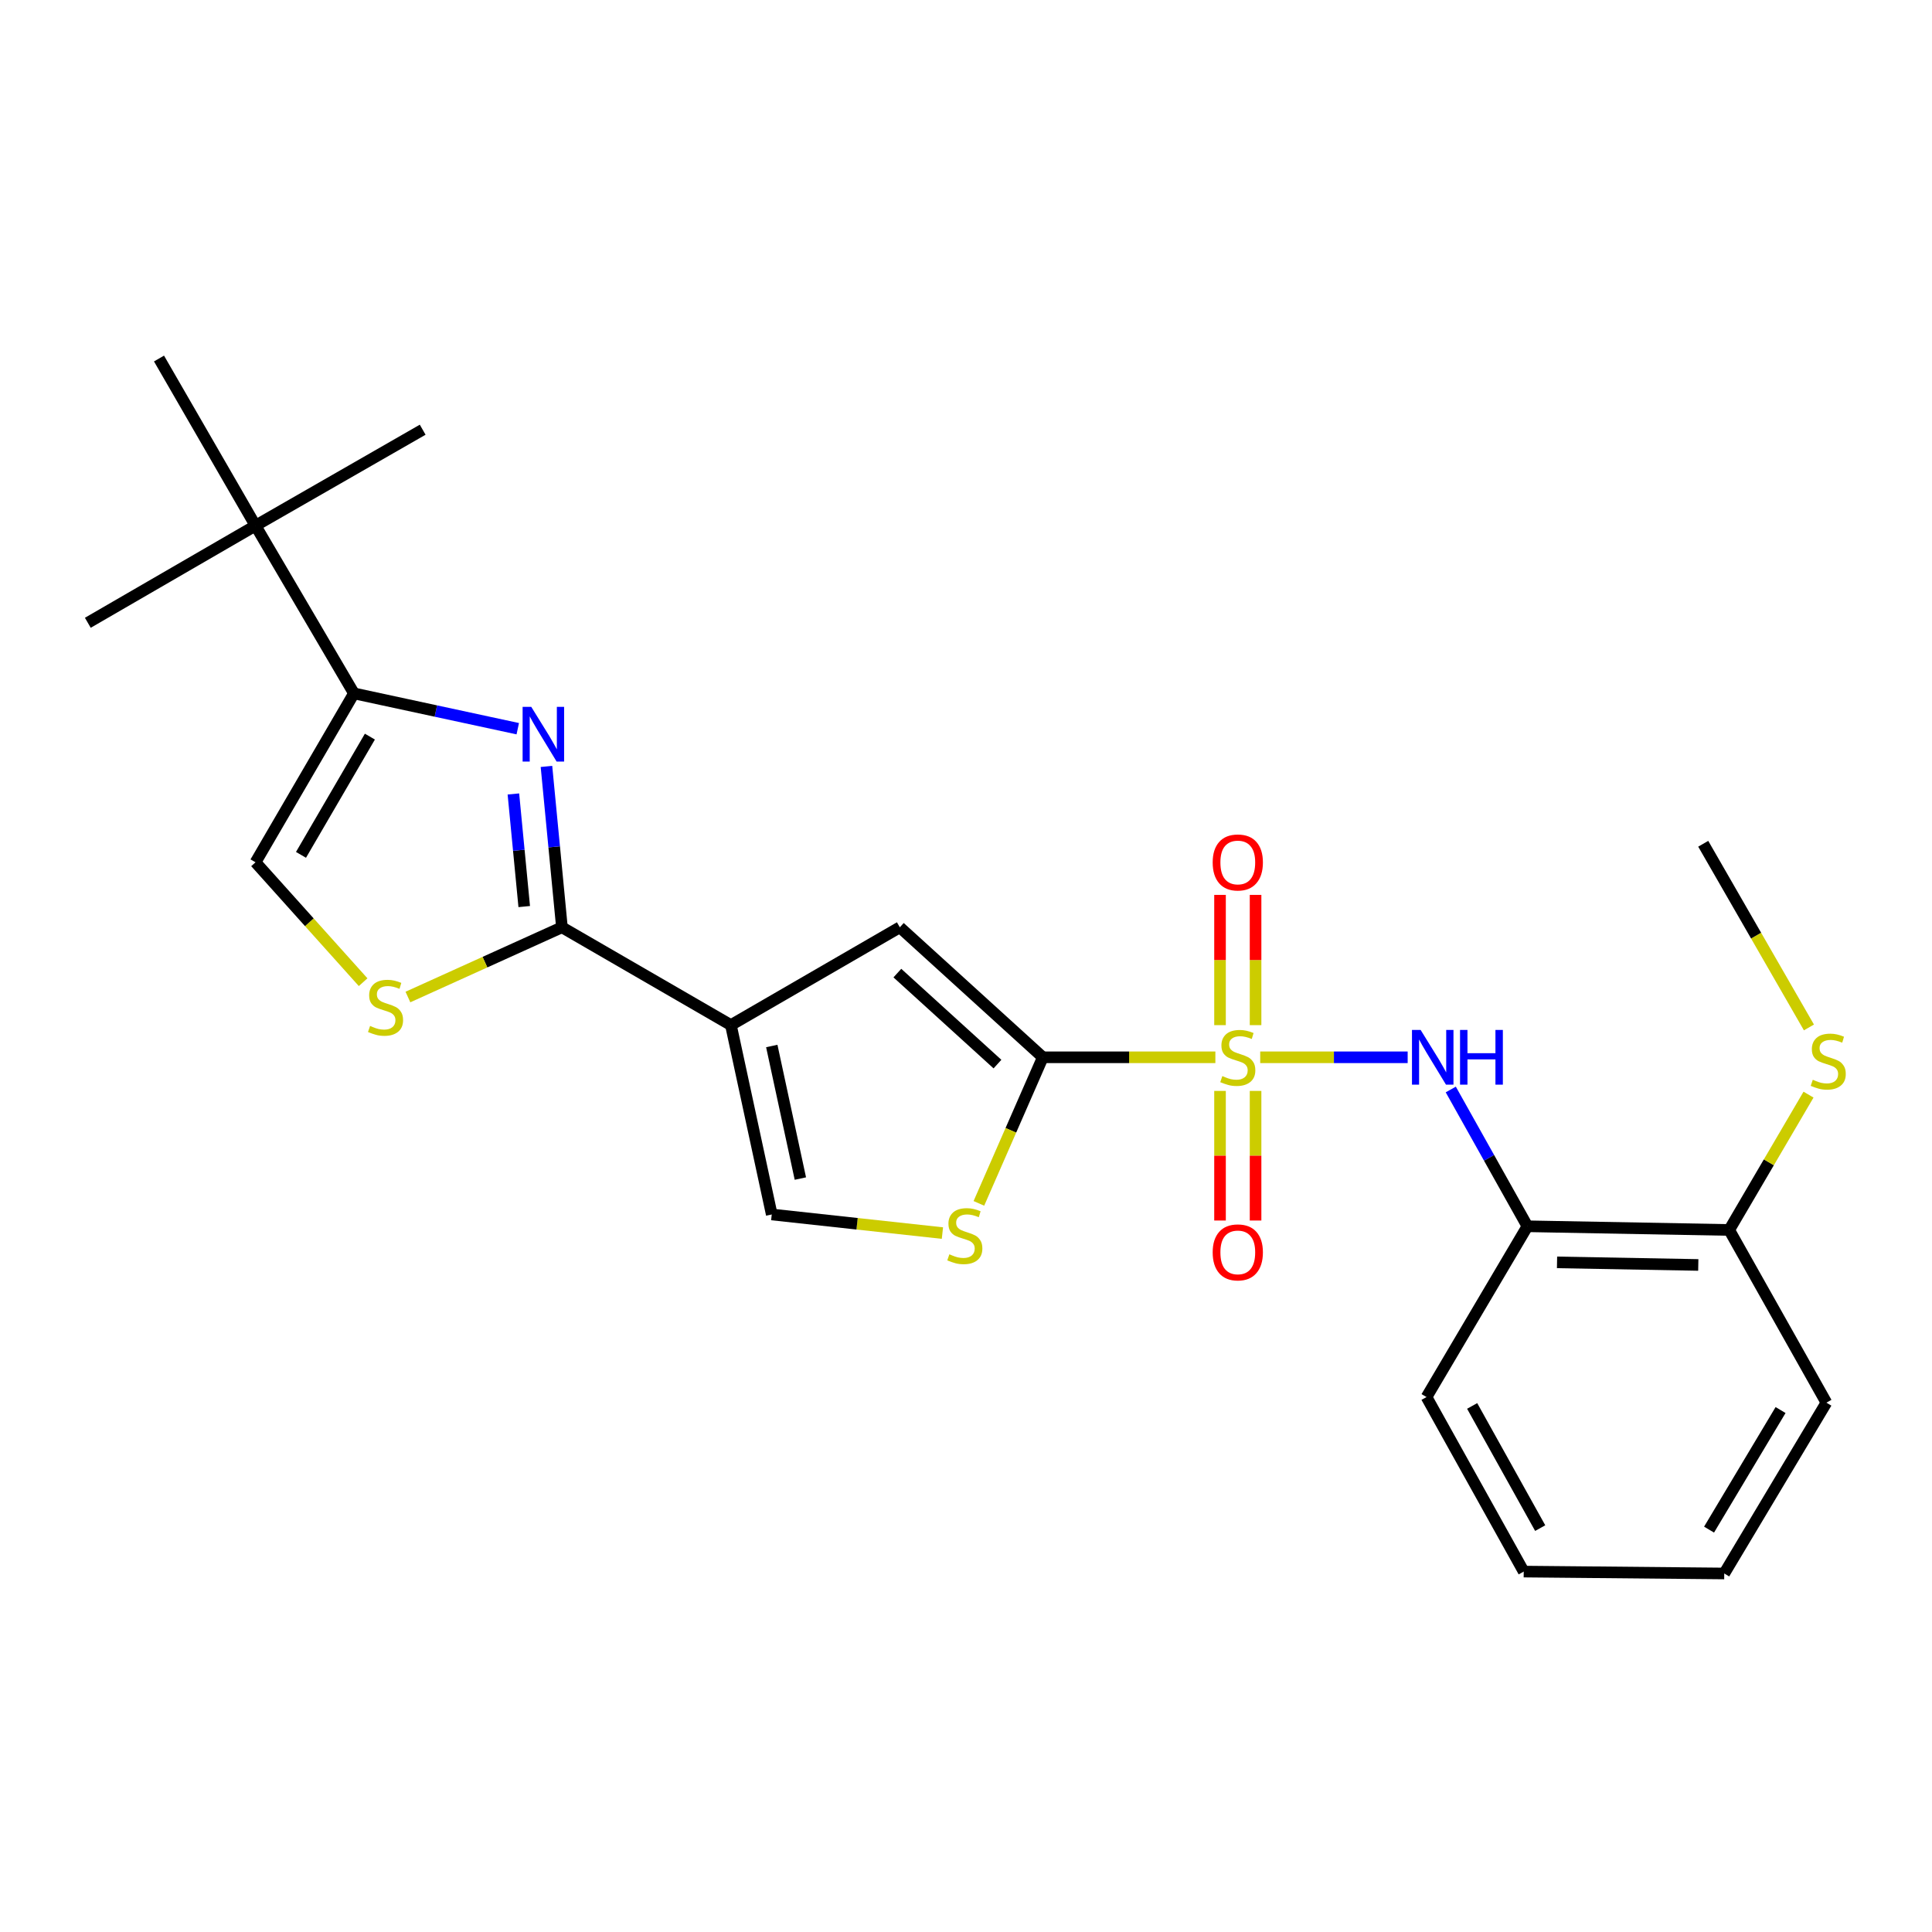 <?xml version='1.0' encoding='iso-8859-1'?>
<svg version='1.1' baseProfile='full'
              xmlns='http://www.w3.org/2000/svg'
                      xmlns:rdkit='http://www.rdkit.org/xml'
                      xmlns:xlink='http://www.w3.org/1999/xlink'
                  xml:space='preserve'
width='1000px' height='1000px' viewBox='0 0 1000 1000'>
<!-- END OF HEADER -->
<rect style='opacity:1.0;fill:#FFFFFF;stroke:none' width='1000' height='1000' x='0' y='0'> </rect>
<path class='bond-0' d='M 629.077,547.254 L 584.421,547.254' style='fill:none;fill-rule:evenodd;stroke:#CCCC00;stroke-width:6px;stroke-linecap:butt;stroke-linejoin:miter;stroke-opacity:1' />
<path class='bond-0' d='M 584.421,547.254 L 539.764,547.254' style='fill:none;fill-rule:evenodd;stroke:#000000;stroke-width:6px;stroke-linecap:butt;stroke-linejoin:miter;stroke-opacity:1' />
<path class='bond-6' d='M 652.283,547.254 L 690.443,547.254' style='fill:none;fill-rule:evenodd;stroke:#CCCC00;stroke-width:6px;stroke-linecap:butt;stroke-linejoin:miter;stroke-opacity:1' />
<path class='bond-6' d='M 690.443,547.254 L 728.604,547.254' style='fill:none;fill-rule:evenodd;stroke:#0000FF;stroke-width:6px;stroke-linecap:butt;stroke-linejoin:miter;stroke-opacity:1' />
<path class='bond-12' d='M 649.88,530.611 L 649.88,496.902' style='fill:none;fill-rule:evenodd;stroke:#CCCC00;stroke-width:6px;stroke-linecap:butt;stroke-linejoin:miter;stroke-opacity:1' />
<path class='bond-12' d='M 649.88,496.902 L 649.88,463.194' style='fill:none;fill-rule:evenodd;stroke:#FF0000;stroke-width:6px;stroke-linecap:butt;stroke-linejoin:miter;stroke-opacity:1' />
<path class='bond-12' d='M 631.481,530.611 L 631.481,496.902' style='fill:none;fill-rule:evenodd;stroke:#CCCC00;stroke-width:6px;stroke-linecap:butt;stroke-linejoin:miter;stroke-opacity:1' />
<path class='bond-12' d='M 631.481,496.902 L 631.481,463.194' style='fill:none;fill-rule:evenodd;stroke:#FF0000;stroke-width:6px;stroke-linecap:butt;stroke-linejoin:miter;stroke-opacity:1' />
<path class='bond-13' d='M 631.481,564.656 L 631.481,598.199' style='fill:none;fill-rule:evenodd;stroke:#CCCC00;stroke-width:6px;stroke-linecap:butt;stroke-linejoin:miter;stroke-opacity:1' />
<path class='bond-13' d='M 631.481,598.199 L 631.481,631.742' style='fill:none;fill-rule:evenodd;stroke:#FF0000;stroke-width:6px;stroke-linecap:butt;stroke-linejoin:miter;stroke-opacity:1' />
<path class='bond-13' d='M 649.88,564.656 L 649.88,598.199' style='fill:none;fill-rule:evenodd;stroke:#CCCC00;stroke-width:6px;stroke-linecap:butt;stroke-linejoin:miter;stroke-opacity:1' />
<path class='bond-13' d='M 649.88,598.199 L 649.88,631.742' style='fill:none;fill-rule:evenodd;stroke:#FF0000;stroke-width:6px;stroke-linecap:butt;stroke-linejoin:miter;stroke-opacity:1' />
<path class='bond-4' d='M 539.764,547.254 L 465.75,479.966' style='fill:none;fill-rule:evenodd;stroke:#000000;stroke-width:6px;stroke-linecap:butt;stroke-linejoin:miter;stroke-opacity:1' />
<path class='bond-4' d='M 516.285,550.774 L 464.476,503.673' style='fill:none;fill-rule:evenodd;stroke:#000000;stroke-width:6px;stroke-linecap:butt;stroke-linejoin:miter;stroke-opacity:1' />
<path class='bond-7' d='M 539.764,547.254 L 523.217,585.059' style='fill:none;fill-rule:evenodd;stroke:#000000;stroke-width:6px;stroke-linecap:butt;stroke-linejoin:miter;stroke-opacity:1' />
<path class='bond-7' d='M 523.217,585.059 L 506.671,622.865' style='fill:none;fill-rule:evenodd;stroke:#CCCC00;stroke-width:6px;stroke-linecap:butt;stroke-linejoin:miter;stroke-opacity:1' />
<path class='bond-1' d='M 378.316,530.583 L 465.75,479.966' style='fill:none;fill-rule:evenodd;stroke:#000000;stroke-width:6px;stroke-linecap:butt;stroke-linejoin:miter;stroke-opacity:1' />
<path class='bond-2' d='M 378.316,530.583 L 290.851,479.966' style='fill:none;fill-rule:evenodd;stroke:#000000;stroke-width:6px;stroke-linecap:butt;stroke-linejoin:miter;stroke-opacity:1' />
<path class='bond-25' d='M 378.316,530.583 L 399.454,628.606' style='fill:none;fill-rule:evenodd;stroke:#000000;stroke-width:6px;stroke-linecap:butt;stroke-linejoin:miter;stroke-opacity:1' />
<path class='bond-25' d='M 399.472,541.408 L 414.269,610.024' style='fill:none;fill-rule:evenodd;stroke:#000000;stroke-width:6px;stroke-linecap:butt;stroke-linejoin:miter;stroke-opacity:1' />
<path class='bond-3' d='M 290.851,479.966 L 286.848,438.333' style='fill:none;fill-rule:evenodd;stroke:#000000;stroke-width:6px;stroke-linecap:butt;stroke-linejoin:miter;stroke-opacity:1' />
<path class='bond-3' d='M 286.848,438.333 L 282.846,396.701' style='fill:none;fill-rule:evenodd;stroke:#0000FF;stroke-width:6px;stroke-linecap:butt;stroke-linejoin:miter;stroke-opacity:1' />
<path class='bond-3' d='M 271.336,469.237 L 268.534,440.094' style='fill:none;fill-rule:evenodd;stroke:#000000;stroke-width:6px;stroke-linecap:butt;stroke-linejoin:miter;stroke-opacity:1' />
<path class='bond-3' d='M 268.534,440.094 L 265.732,410.951' style='fill:none;fill-rule:evenodd;stroke:#0000FF;stroke-width:6px;stroke-linecap:butt;stroke-linejoin:miter;stroke-opacity:1' />
<path class='bond-8' d='M 290.851,479.966 L 250.995,498.011' style='fill:none;fill-rule:evenodd;stroke:#000000;stroke-width:6px;stroke-linecap:butt;stroke-linejoin:miter;stroke-opacity:1' />
<path class='bond-8' d='M 250.995,498.011 L 211.139,516.056' style='fill:none;fill-rule:evenodd;stroke:#CCCC00;stroke-width:6px;stroke-linecap:butt;stroke-linejoin:miter;stroke-opacity:1' />
<path class='bond-5' d='M 267.996,377.175 L 225.597,368.034' style='fill:none;fill-rule:evenodd;stroke:#0000FF;stroke-width:6px;stroke-linecap:butt;stroke-linejoin:miter;stroke-opacity:1' />
<path class='bond-5' d='M 225.597,368.034 L 183.199,358.893' style='fill:none;fill-rule:evenodd;stroke:#000000;stroke-width:6px;stroke-linecap:butt;stroke-linejoin:miter;stroke-opacity:1' />
<path class='bond-14' d='M 183.199,358.893 L 132.255,272.072' style='fill:none;fill-rule:evenodd;stroke:#000000;stroke-width:6px;stroke-linecap:butt;stroke-linejoin:miter;stroke-opacity:1' />
<path class='bond-27' d='M 183.199,358.893 L 132.255,446.327' style='fill:none;fill-rule:evenodd;stroke:#000000;stroke-width:6px;stroke-linecap:butt;stroke-linejoin:miter;stroke-opacity:1' />
<path class='bond-27' d='M 191.454,381.27 L 155.794,442.474' style='fill:none;fill-rule:evenodd;stroke:#000000;stroke-width:6px;stroke-linecap:butt;stroke-linejoin:miter;stroke-opacity:1' />
<path class='bond-11' d='M 750.916,563.92 L 770.752,599.32' style='fill:none;fill-rule:evenodd;stroke:#0000FF;stroke-width:6px;stroke-linecap:butt;stroke-linejoin:miter;stroke-opacity:1' />
<path class='bond-11' d='M 770.752,599.32 L 790.588,634.719' style='fill:none;fill-rule:evenodd;stroke:#000000;stroke-width:6px;stroke-linecap:butt;stroke-linejoin:miter;stroke-opacity:1' />
<path class='bond-9' d='M 487.796,638.238 L 443.625,633.422' style='fill:none;fill-rule:evenodd;stroke:#CCCC00;stroke-width:6px;stroke-linecap:butt;stroke-linejoin:miter;stroke-opacity:1' />
<path class='bond-9' d='M 443.625,633.422 L 399.454,628.606' style='fill:none;fill-rule:evenodd;stroke:#000000;stroke-width:6px;stroke-linecap:butt;stroke-linejoin:miter;stroke-opacity:1' />
<path class='bond-10' d='M 187.954,508.38 L 160.105,477.353' style='fill:none;fill-rule:evenodd;stroke:#CCCC00;stroke-width:6px;stroke-linecap:butt;stroke-linejoin:miter;stroke-opacity:1' />
<path class='bond-10' d='M 160.105,477.353 L 132.255,446.327' style='fill:none;fill-rule:evenodd;stroke:#000000;stroke-width:6px;stroke-linecap:butt;stroke-linejoin:miter;stroke-opacity:1' />
<path class='bond-15' d='M 790.588,634.719 L 895.031,636.63' style='fill:none;fill-rule:evenodd;stroke:#000000;stroke-width:6px;stroke-linecap:butt;stroke-linejoin:miter;stroke-opacity:1' />
<path class='bond-15' d='M 805.918,653.401 L 879.028,654.739' style='fill:none;fill-rule:evenodd;stroke:#000000;stroke-width:6px;stroke-linecap:butt;stroke-linejoin:miter;stroke-opacity:1' />
<path class='bond-17' d='M 790.588,634.719 L 738.367,723.114' style='fill:none;fill-rule:evenodd;stroke:#000000;stroke-width:6px;stroke-linecap:butt;stroke-linejoin:miter;stroke-opacity:1' />
<path class='bond-18' d='M 132.255,272.072 L 45.455,322.351' style='fill:none;fill-rule:evenodd;stroke:#000000;stroke-width:6px;stroke-linecap:butt;stroke-linejoin:miter;stroke-opacity:1' />
<path class='bond-19' d='M 132.255,272.072 L 82.303,185.568' style='fill:none;fill-rule:evenodd;stroke:#000000;stroke-width:6px;stroke-linecap:butt;stroke-linejoin:miter;stroke-opacity:1' />
<path class='bond-20' d='M 132.255,272.072 L 218.78,222.416' style='fill:none;fill-rule:evenodd;stroke:#000000;stroke-width:6px;stroke-linecap:butt;stroke-linejoin:miter;stroke-opacity:1' />
<path class='bond-16' d='M 895.031,636.63 L 915.558,601.605' style='fill:none;fill-rule:evenodd;stroke:#000000;stroke-width:6px;stroke-linecap:butt;stroke-linejoin:miter;stroke-opacity:1' />
<path class='bond-16' d='M 915.558,601.605 L 936.085,566.58' style='fill:none;fill-rule:evenodd;stroke:#CCCC00;stroke-width:6px;stroke-linecap:butt;stroke-linejoin:miter;stroke-opacity:1' />
<path class='bond-21' d='M 895.031,636.63 L 945.341,726.017' style='fill:none;fill-rule:evenodd;stroke:#000000;stroke-width:6px;stroke-linecap:butt;stroke-linejoin:miter;stroke-opacity:1' />
<path class='bond-22' d='M 936.3,531.802 L 908.945,484.266' style='fill:none;fill-rule:evenodd;stroke:#CCCC00;stroke-width:6px;stroke-linecap:butt;stroke-linejoin:miter;stroke-opacity:1' />
<path class='bond-22' d='M 908.945,484.266 L 881.59,436.729' style='fill:none;fill-rule:evenodd;stroke:#000000;stroke-width:6px;stroke-linecap:butt;stroke-linejoin:miter;stroke-opacity:1' />
<path class='bond-23' d='M 738.367,723.114 L 788.677,813.451' style='fill:none;fill-rule:evenodd;stroke:#000000;stroke-width:6px;stroke-linecap:butt;stroke-linejoin:miter;stroke-opacity:1' />
<path class='bond-23' d='M 761.987,727.713 L 797.204,790.949' style='fill:none;fill-rule:evenodd;stroke:#000000;stroke-width:6px;stroke-linecap:butt;stroke-linejoin:miter;stroke-opacity:1' />
<path class='bond-26' d='M 945.341,726.017 L 892.465,814.432' style='fill:none;fill-rule:evenodd;stroke:#000000;stroke-width:6px;stroke-linecap:butt;stroke-linejoin:miter;stroke-opacity:1' />
<path class='bond-26' d='M 921.619,729.836 L 884.606,791.727' style='fill:none;fill-rule:evenodd;stroke:#000000;stroke-width:6px;stroke-linecap:butt;stroke-linejoin:miter;stroke-opacity:1' />
<path class='bond-24' d='M 788.677,813.451 L 892.465,814.432' style='fill:none;fill-rule:evenodd;stroke:#000000;stroke-width:6px;stroke-linecap:butt;stroke-linejoin:miter;stroke-opacity:1' />
<path  class='atom-0' d='M 632.68 556.974
Q 633 557.094, 634.32 557.654
Q 635.64 558.214, 637.08 558.574
Q 638.56 558.894, 640 558.894
Q 642.68 558.894, 644.24 557.614
Q 645.8 556.294, 645.8 554.014
Q 645.8 552.454, 645 551.494
Q 644.24 550.534, 643.04 550.014
Q 641.84 549.494, 639.84 548.894
Q 637.32 548.134, 635.8 547.414
Q 634.32 546.694, 633.24 545.174
Q 632.2 543.654, 632.2 541.094
Q 632.2 537.534, 634.6 535.334
Q 637.04 533.134, 641.84 533.134
Q 645.12 533.134, 648.84 534.694
L 647.92 537.774
Q 644.52 536.374, 641.96 536.374
Q 639.2 536.374, 637.68 537.534
Q 636.16 538.654, 636.2 540.614
Q 636.2 542.134, 636.96 543.054
Q 637.76 543.974, 638.88 544.494
Q 640.04 545.014, 641.96 545.614
Q 644.52 546.414, 646.04 547.214
Q 647.56 548.014, 648.64 549.654
Q 649.76 551.254, 649.76 554.014
Q 649.76 557.934, 647.12 560.054
Q 644.52 562.134, 640.16 562.134
Q 637.64 562.134, 635.72 561.574
Q 633.84 561.054, 631.6 560.134
L 632.68 556.974
' fill='#CCCC00'/>
<path  class='atom-4' d='M 274.983 365.871
L 284.263 380.871
Q 285.183 382.351, 286.663 385.031
Q 288.143 387.711, 288.223 387.871
L 288.223 365.871
L 291.983 365.871
L 291.983 394.191
L 288.103 394.191
L 278.143 377.791
Q 276.983 375.871, 275.743 373.671
Q 274.543 371.471, 274.183 370.791
L 274.183 394.191
L 270.503 394.191
L 270.503 365.871
L 274.983 365.871
' fill='#0000FF'/>
<path  class='atom-7' d='M 735.316 533.094
L 744.596 548.094
Q 745.516 549.574, 746.996 552.254
Q 748.476 554.934, 748.556 555.094
L 748.556 533.094
L 752.316 533.094
L 752.316 561.414
L 748.436 561.414
L 738.476 545.014
Q 737.316 543.094, 736.076 540.894
Q 734.876 538.694, 734.516 538.014
L 734.516 561.414
L 730.836 561.414
L 730.836 533.094
L 735.316 533.094
' fill='#0000FF'/>
<path  class='atom-7' d='M 755.716 533.094
L 759.556 533.094
L 759.556 545.134
L 774.036 545.134
L 774.036 533.094
L 777.876 533.094
L 777.876 561.414
L 774.036 561.414
L 774.036 548.334
L 759.556 548.334
L 759.556 561.414
L 755.716 561.414
L 755.716 533.094
' fill='#0000FF'/>
<path  class='atom-8' d='M 491.389 649.222
Q 491.709 649.342, 493.029 649.902
Q 494.349 650.462, 495.789 650.822
Q 497.269 651.142, 498.709 651.142
Q 501.389 651.142, 502.949 649.862
Q 504.509 648.542, 504.509 646.262
Q 504.509 644.702, 503.709 643.742
Q 502.949 642.782, 501.749 642.262
Q 500.549 641.742, 498.549 641.142
Q 496.029 640.382, 494.509 639.662
Q 493.029 638.942, 491.949 637.422
Q 490.909 635.902, 490.909 633.342
Q 490.909 629.782, 493.309 627.582
Q 495.749 625.382, 500.549 625.382
Q 503.829 625.382, 507.549 626.942
L 506.629 630.022
Q 503.229 628.622, 500.669 628.622
Q 497.909 628.622, 496.389 629.782
Q 494.869 630.902, 494.909 632.862
Q 494.909 634.382, 495.669 635.302
Q 496.469 636.222, 497.589 636.742
Q 498.749 637.262, 500.669 637.862
Q 503.229 638.662, 504.749 639.462
Q 506.269 640.262, 507.349 641.902
Q 508.469 643.502, 508.469 646.262
Q 508.469 650.182, 505.829 652.302
Q 503.229 654.382, 498.869 654.382
Q 496.349 654.382, 494.429 653.822
Q 492.549 653.302, 490.309 652.382
L 491.389 649.222
' fill='#CCCC00'/>
<path  class='atom-9' d='M 191.553 531.022
Q 191.873 531.142, 193.193 531.702
Q 194.513 532.262, 195.953 532.622
Q 197.433 532.942, 198.873 532.942
Q 201.553 532.942, 203.113 531.662
Q 204.673 530.342, 204.673 528.062
Q 204.673 526.502, 203.873 525.542
Q 203.113 524.582, 201.913 524.062
Q 200.713 523.542, 198.713 522.942
Q 196.193 522.182, 194.673 521.462
Q 193.193 520.742, 192.113 519.222
Q 191.073 517.702, 191.073 515.142
Q 191.073 511.582, 193.473 509.382
Q 195.913 507.182, 200.713 507.182
Q 203.993 507.182, 207.713 508.742
L 206.793 511.822
Q 203.393 510.422, 200.833 510.422
Q 198.073 510.422, 196.553 511.582
Q 195.033 512.702, 195.073 514.662
Q 195.073 516.182, 195.833 517.102
Q 196.633 518.022, 197.753 518.542
Q 198.913 519.062, 200.833 519.662
Q 203.393 520.462, 204.913 521.262
Q 206.433 522.062, 207.513 523.702
Q 208.633 525.302, 208.633 528.062
Q 208.633 531.982, 205.993 534.102
Q 203.393 536.182, 199.033 536.182
Q 196.513 536.182, 194.593 535.622
Q 192.713 535.102, 190.473 534.182
L 191.553 531.022
' fill='#CCCC00'/>
<path  class='atom-13' d='M 627.68 446.407
Q 627.68 439.607, 631.04 435.807
Q 634.4 432.007, 640.68 432.007
Q 646.96 432.007, 650.32 435.807
Q 653.68 439.607, 653.68 446.407
Q 653.68 453.287, 650.28 457.207
Q 646.88 461.087, 640.68 461.087
Q 634.44 461.087, 631.04 457.207
Q 627.68 453.327, 627.68 446.407
M 640.68 457.887
Q 645 457.887, 647.32 455.007
Q 649.68 452.087, 649.68 446.407
Q 649.68 440.847, 647.32 438.047
Q 645 435.207, 640.68 435.207
Q 636.36 435.207, 634 438.007
Q 631.68 440.807, 631.68 446.407
Q 631.68 452.127, 634 455.007
Q 636.36 457.887, 640.68 457.887
' fill='#FF0000'/>
<path  class='atom-14' d='M 627.68 648.23
Q 627.68 641.43, 631.04 637.63
Q 634.4 633.83, 640.68 633.83
Q 646.96 633.83, 650.32 637.63
Q 653.68 641.43, 653.68 648.23
Q 653.68 655.11, 650.28 659.03
Q 646.88 662.91, 640.68 662.91
Q 634.44 662.91, 631.04 659.03
Q 627.68 655.15, 627.68 648.23
M 640.68 659.71
Q 645 659.71, 647.32 656.83
Q 649.68 653.91, 649.68 648.23
Q 649.68 642.67, 647.32 639.87
Q 645 637.03, 640.68 637.03
Q 636.36 637.03, 634 639.83
Q 631.68 642.63, 631.68 648.23
Q 631.68 653.95, 634 656.83
Q 636.36 659.71, 640.68 659.71
' fill='#FF0000'/>
<path  class='atom-17' d='M 938.292 558.885
Q 938.612 559.005, 939.932 559.565
Q 941.252 560.125, 942.692 560.485
Q 944.172 560.805, 945.612 560.805
Q 948.292 560.805, 949.852 559.525
Q 951.412 558.205, 951.412 555.925
Q 951.412 554.365, 950.612 553.405
Q 949.852 552.445, 948.652 551.925
Q 947.452 551.405, 945.452 550.805
Q 942.932 550.045, 941.412 549.325
Q 939.932 548.605, 938.852 547.085
Q 937.812 545.565, 937.812 543.005
Q 937.812 539.445, 940.212 537.245
Q 942.652 535.045, 947.452 535.045
Q 950.732 535.045, 954.452 536.605
L 953.532 539.685
Q 950.132 538.285, 947.572 538.285
Q 944.812 538.285, 943.292 539.445
Q 941.772 540.565, 941.812 542.525
Q 941.812 544.045, 942.572 544.965
Q 943.372 545.885, 944.492 546.405
Q 945.652 546.925, 947.572 547.525
Q 950.132 548.325, 951.652 549.125
Q 953.172 549.925, 954.252 551.565
Q 955.372 553.165, 955.372 555.925
Q 955.372 559.845, 952.732 561.965
Q 950.132 564.045, 945.772 564.045
Q 943.252 564.045, 941.332 563.485
Q 939.452 562.965, 937.212 562.045
L 938.292 558.885
' fill='#CCCC00'/>
</svg>
